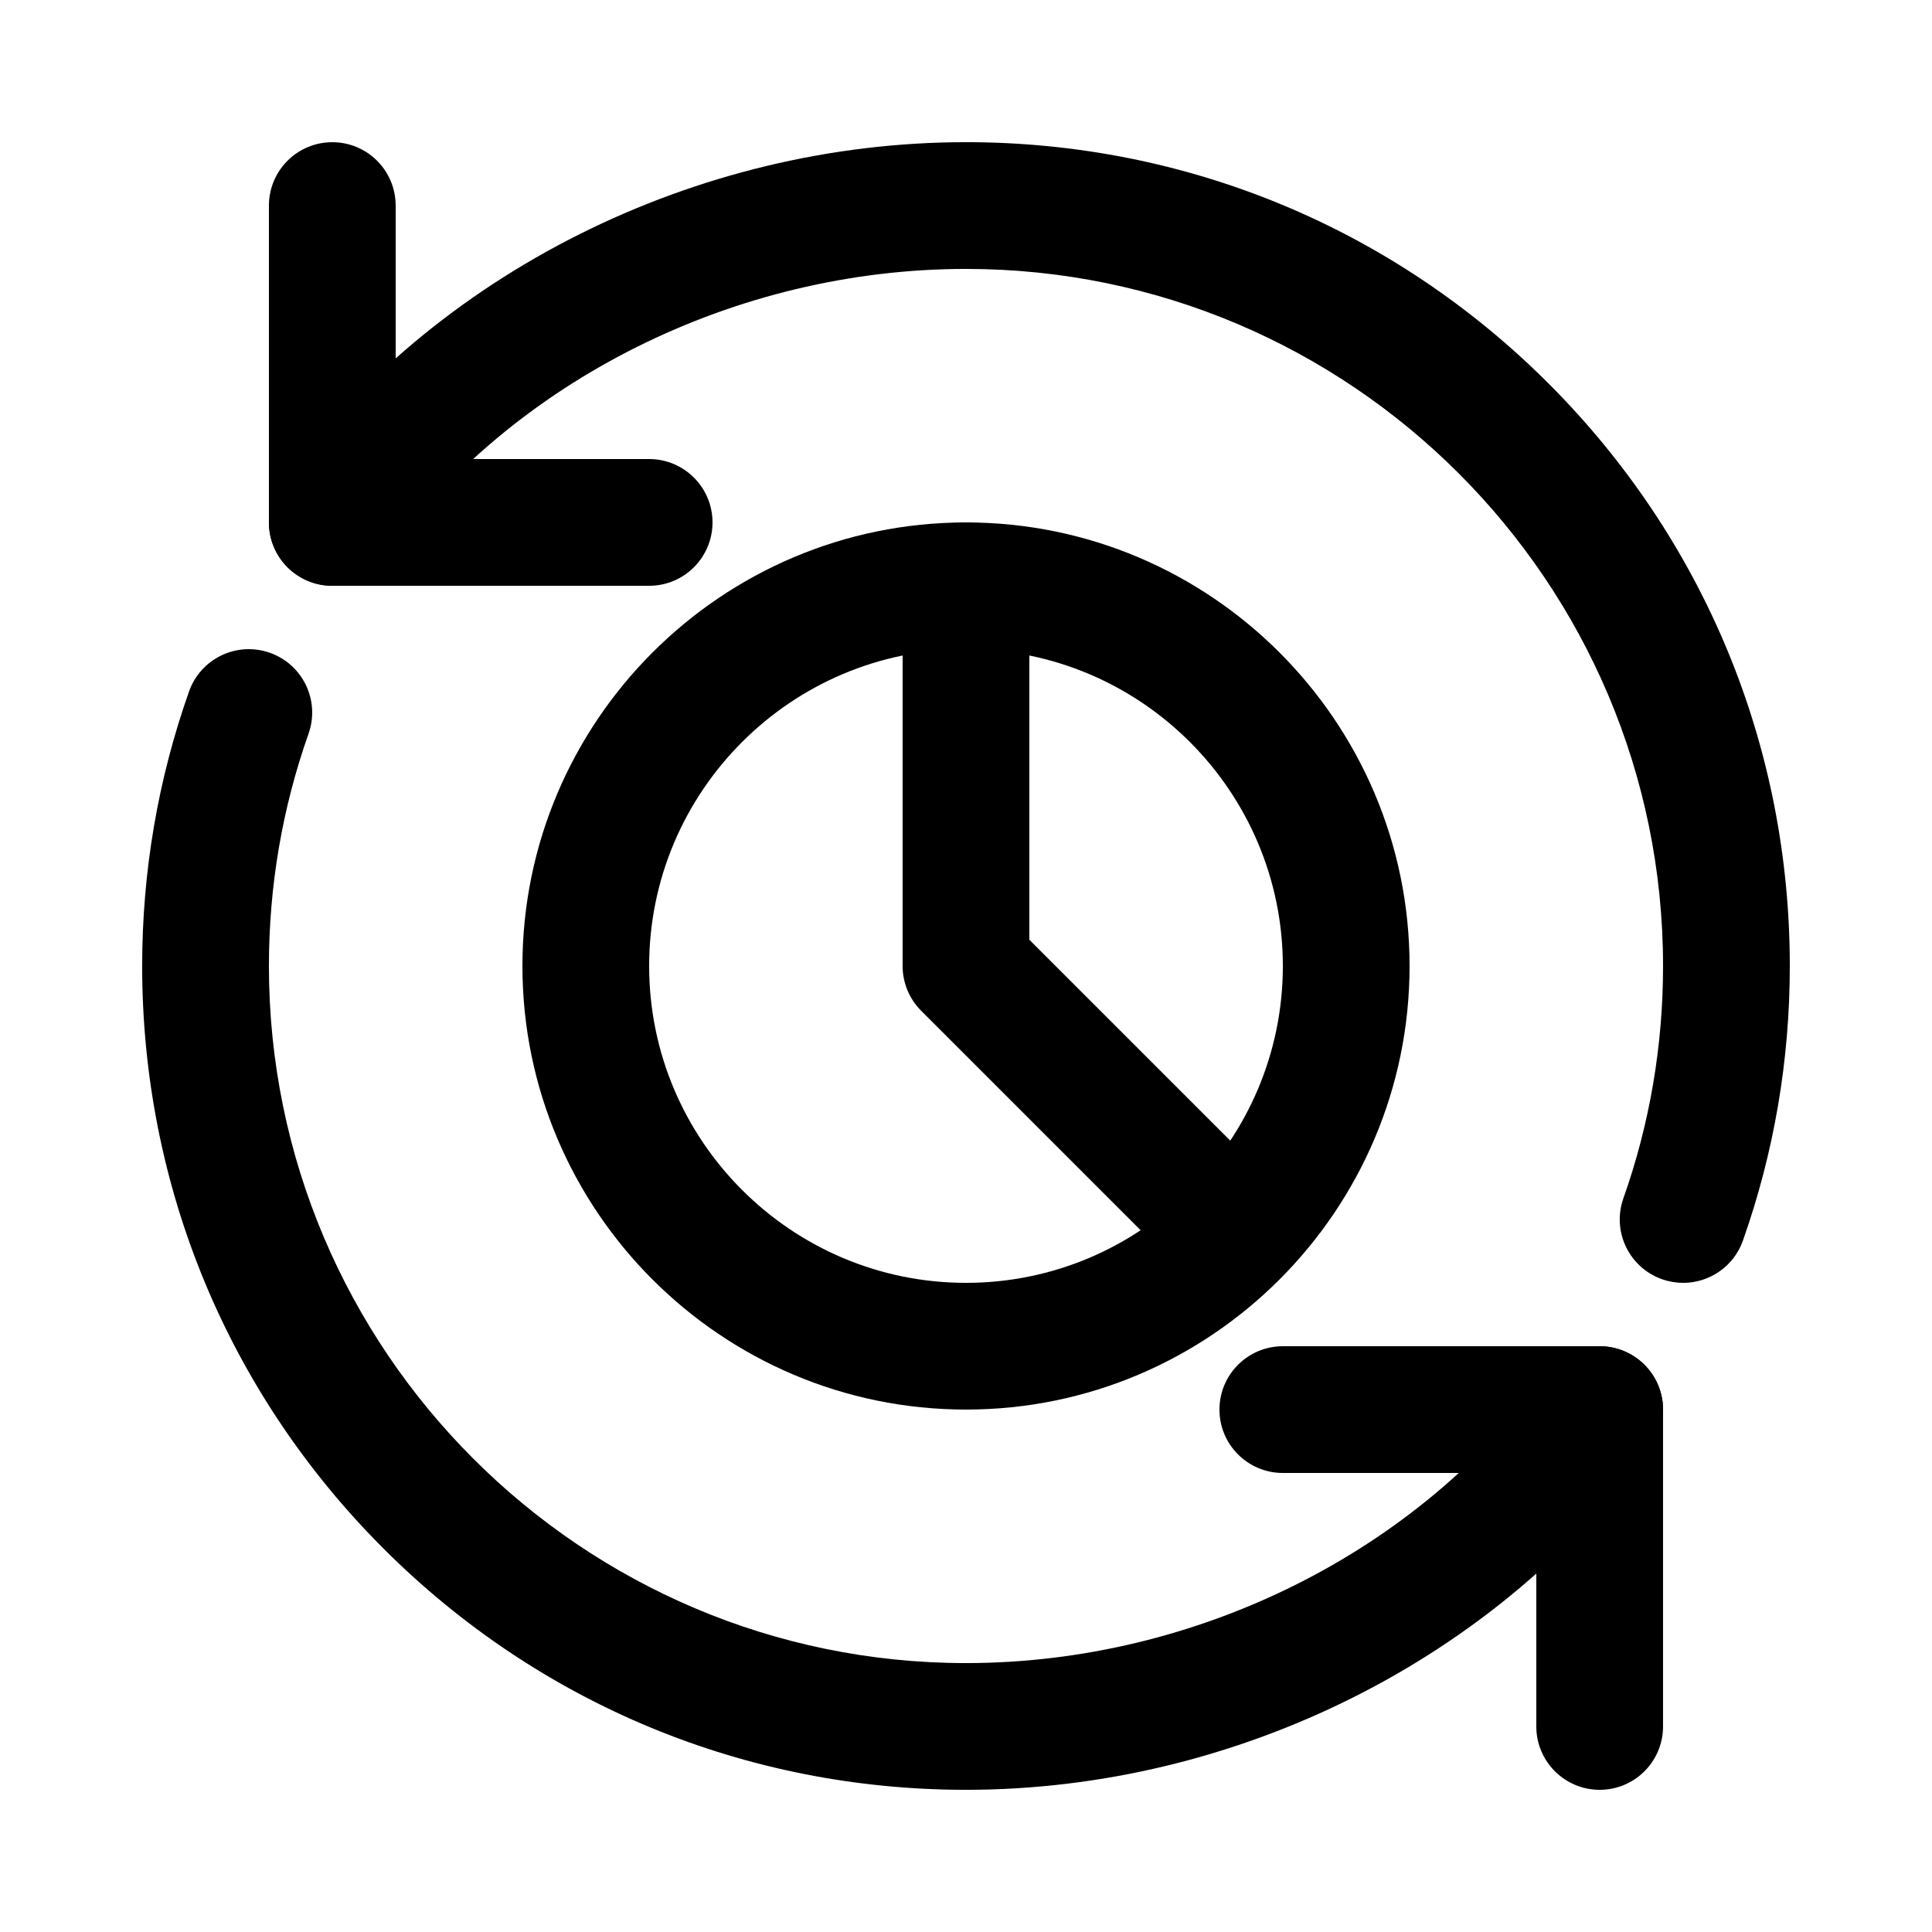 <?xml version="1.0" encoding="UTF-8"?>
<!-- Uploaded to: ICON Repo, www.iconrepo.com, Generator: ICON Repo Mixer Tools -->
<svg fill="#000000" width="800px" height="800px" version="1.1" viewBox="144 144 512 512" xmlns="http://www.w3.org/2000/svg">
 <g>
  <path d="m590.05 483.97c-1.855 0-3.746-0.312-5.598-0.965-8.746-3.09-13.328-12.684-10.238-21.43 6.977-19.727 10.512-40.445 10.512-61.578 0-101.86-82.867-184.73-184.73-184.73-61.02 0-120.14 29.496-154.3 76.98-5.418 7.531-15.91 9.242-23.441 3.828s-9.242-15.91-3.828-23.441c40.363-56.105 109.93-90.957 181.57-90.957 58.312 0 113.14 22.711 154.38 63.945 41.23 41.234 63.941 96.059 63.941 154.38 0 24.957-4.18 49.441-12.426 72.77-2.438 6.894-8.918 11.199-15.836 11.203z"/>
  <path d="m400 618.32c-58.316 0-113.14-22.711-154.38-63.945s-63.945-96.059-63.945-154.37c0-24.957 4.18-49.438 12.426-72.77 3.09-8.746 12.688-13.328 21.43-10.238 8.746 3.09 13.328 12.684 10.238 21.43-6.969 19.727-10.504 40.445-10.504 61.578 0 101.86 82.867 184.73 184.73 184.73 61.02 0 120.14-29.5 154.3-76.98 5.418-7.531 15.91-9.242 23.441-3.824 7.531 5.414 9.242 15.91 3.824 23.441-40.363 56.098-109.93 90.949-181.57 90.949z"/>
  <path d="m316.03 299.24h-83.969c-9.273 0-16.793-7.519-16.793-16.793v-83.969c0-9.273 7.519-16.793 16.793-16.793s16.793 7.519 16.793 16.793v67.176h67.176c9.273 0 16.793 7.519 16.793 16.793 0 9.273-7.519 16.793-16.793 16.793z"/>
  <path d="m567.93 618.32c-9.273 0-16.793-7.519-16.793-16.793v-67.176h-67.176c-9.273 0-16.793-7.519-16.793-16.793 0-9.273 7.519-16.793 16.793-16.793h83.969c9.273 0 16.793 7.519 16.793 16.793v83.969c0.004 9.273-7.516 16.793-16.793 16.793z"/>
  <path d="m400 517.55c-64.82 0-117.55-52.734-117.55-117.55s52.734-117.55 117.55-117.55 117.55 52.734 117.55 117.55-52.734 117.55-117.55 117.55zm0-201.52c-46.301 0-83.969 37.668-83.969 83.969s37.668 83.969 83.969 83.969 83.969-37.668 83.969-83.969c-0.004-46.301-37.668-83.969-83.969-83.969z"/>
  <path d="m467.17 483.96c-4.297 0-8.598-1.641-11.875-4.918l-67.176-67.176c-3.148-3.148-4.918-7.418-4.918-11.871v-100.76c0-9.273 7.519-16.793 16.793-16.793 9.273 0 16.793 7.519 16.793 16.793v93.805l62.258 62.254c6.559 6.559 6.559 17.191 0 23.75-3.277 3.281-7.578 4.918-11.875 4.918z"/>
 </g>
</svg>